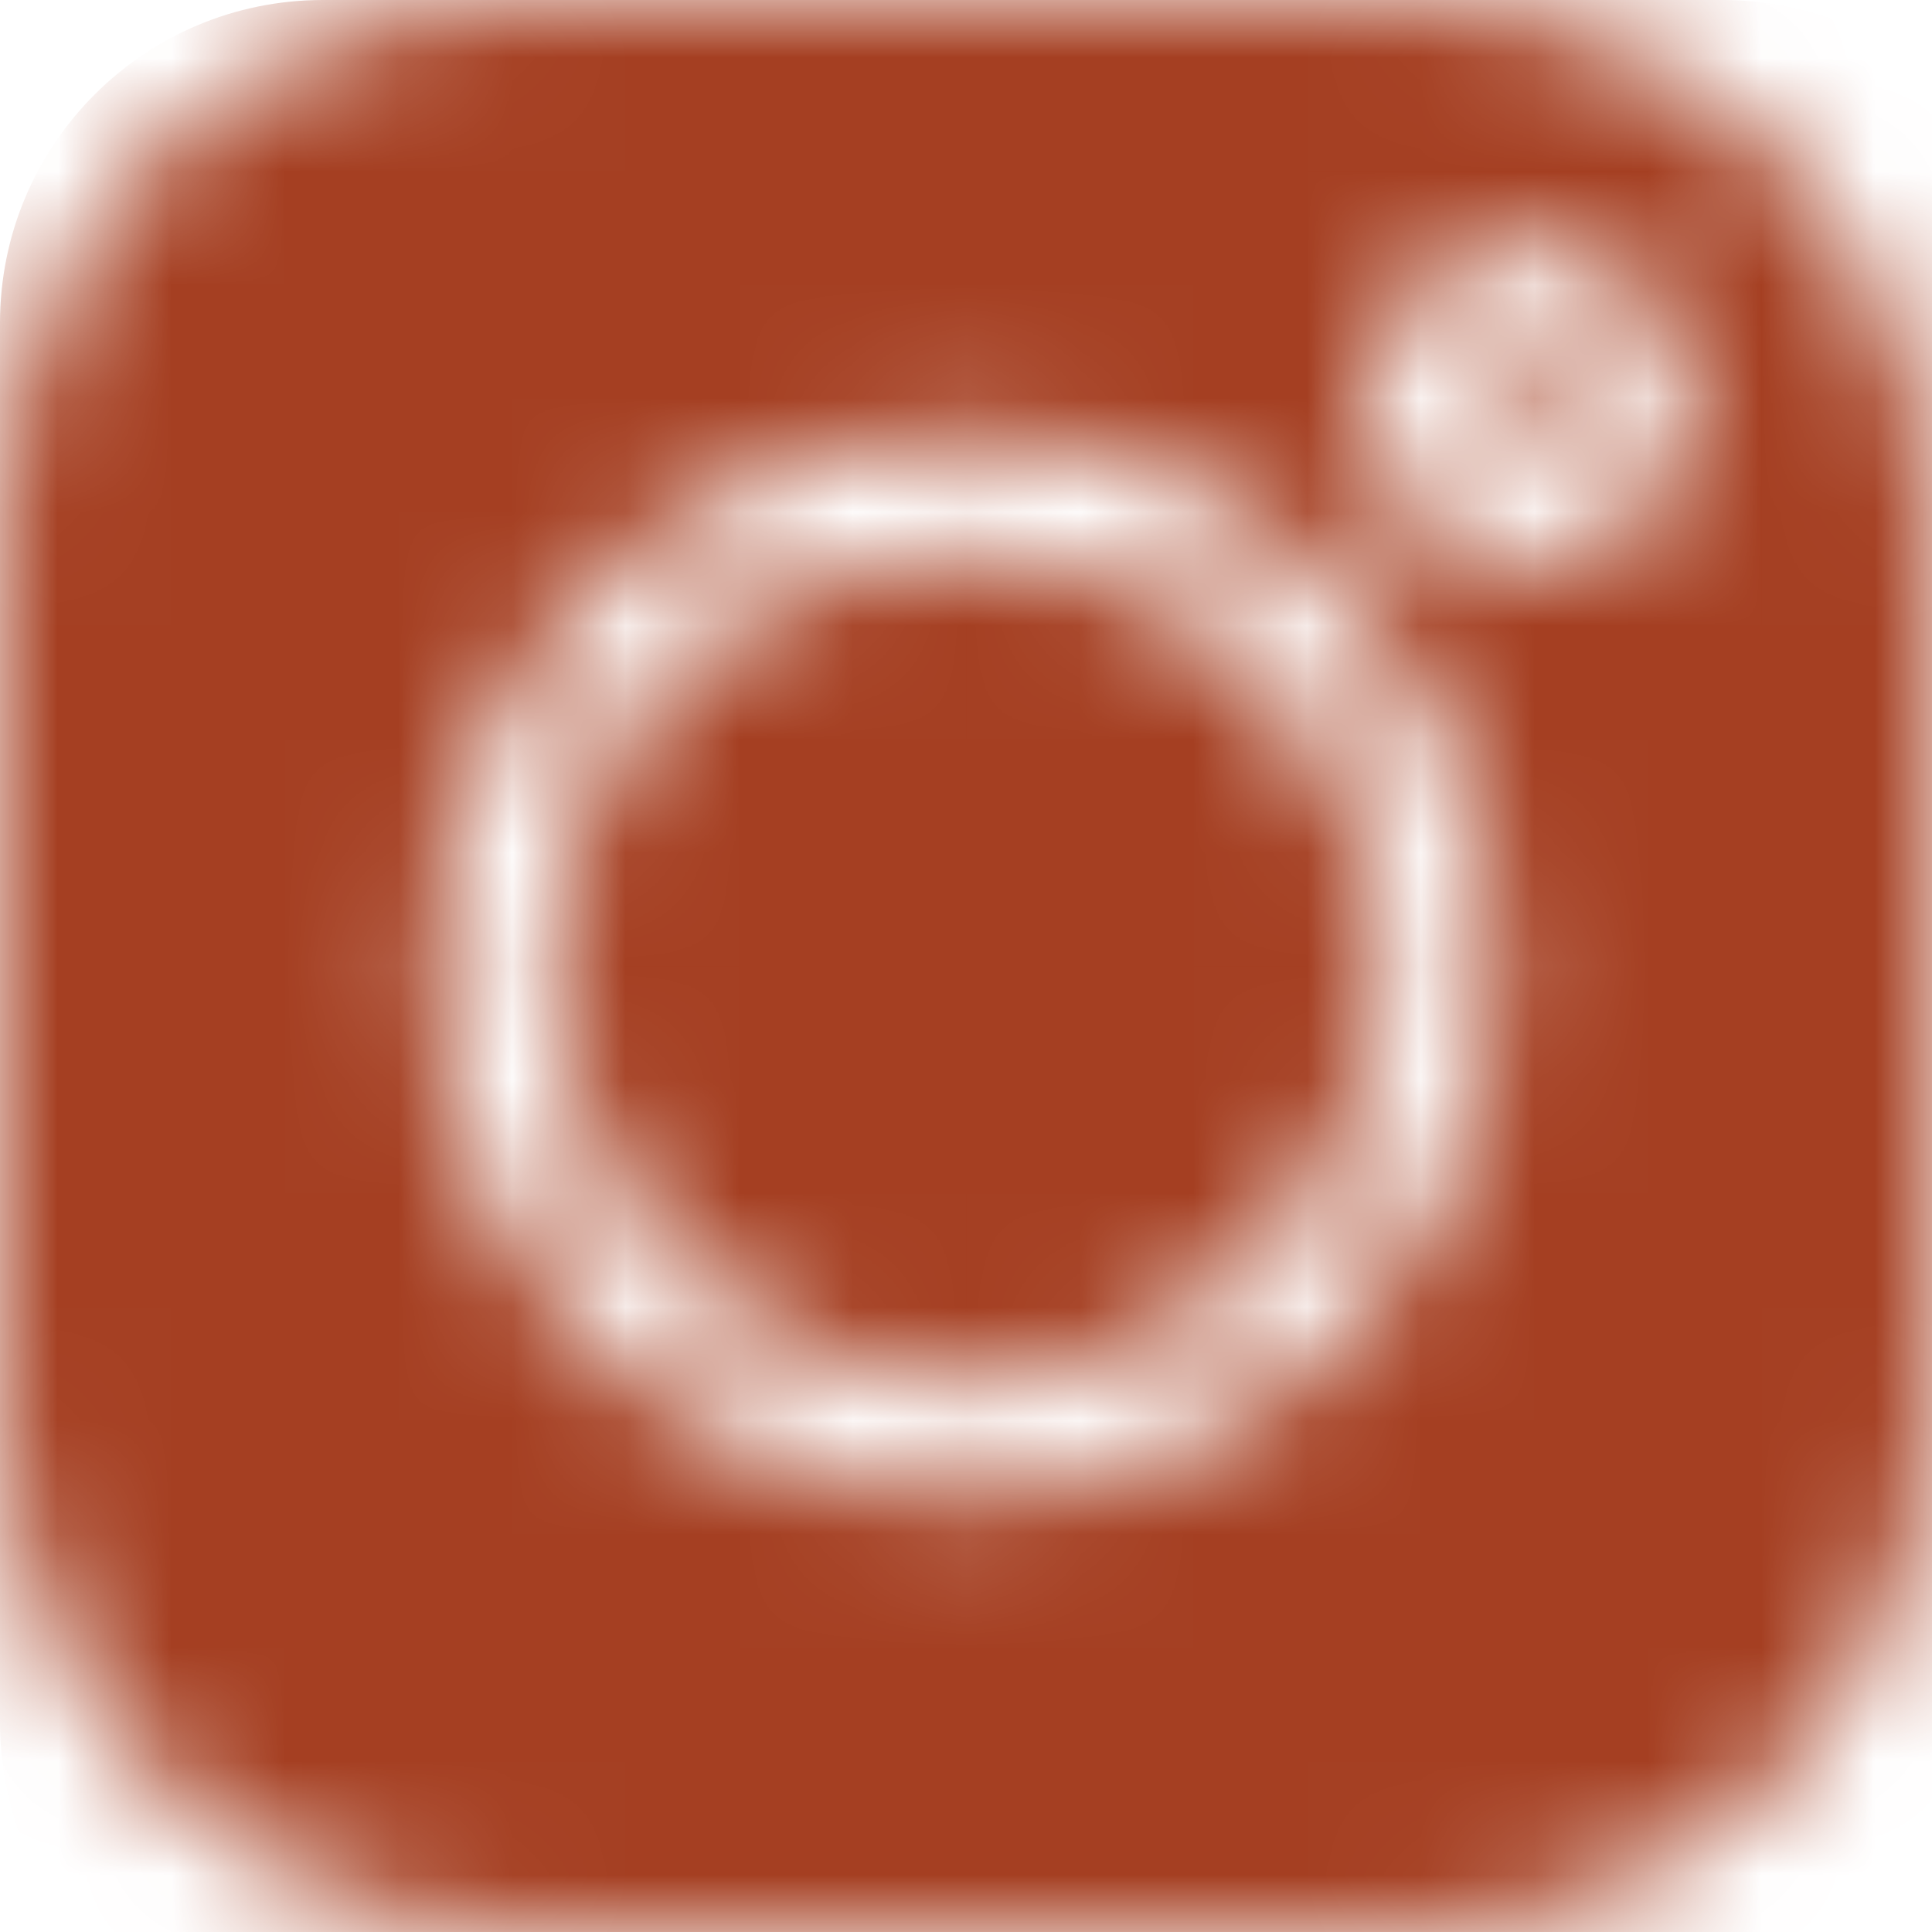 <?xml version="1.0" encoding="UTF-8"?>
<svg xmlns="http://www.w3.org/2000/svg" width="17" height="17" viewBox="0 0 17 17" fill="none">
  <g clip-path="url(#clip0_375_3657)">
    <mask id="mask0_375_3657" style="mask-type:alpha" maskUnits="userSpaceOnUse" x="0" y="0" width="17" height="17">
      <path d="M13.442 3.146C13.214 3.146 13.029 3.331 13.029 3.558C13.029 3.786 13.214 3.971 13.442 3.971C13.669 3.971 13.854 3.786 13.854 3.558C13.854 3.331 13.669 3.146 13.442 3.146Z" fill="#A7A5A6"></path>
      <path d="M8.5 4.841C6.482 4.841 4.841 6.482 4.841 8.5C4.841 10.517 6.482 12.159 8.5 12.159C10.518 12.159 12.159 10.518 12.159 8.5C12.159 6.482 10.518 4.841 8.5 4.841Z" fill="#A7A5A6"></path>
      <path d="M12.34 0H4.66C2.091 0 0 2.091 0 4.66V12.34C0 14.909 2.091 17 4.66 17H12.34C14.909 17 17 14.909 17 12.34V4.66C17 2.091 14.909 0 12.34 0ZM8.5 13.163C5.929 13.163 3.837 11.071 3.837 8.5C3.837 5.929 5.929 3.837 8.5 3.837C11.071 3.837 13.163 5.929 13.163 8.5C13.163 11.071 11.071 13.163 8.5 13.163ZM13.442 4.975C12.661 4.975 12.025 4.34 12.025 3.558C12.025 2.777 12.661 2.142 13.442 2.142C14.223 2.142 14.858 2.777 14.858 3.558C14.858 4.339 14.223 4.975 13.442 4.975Z" fill="#A7A5A6"></path>
    </mask>
    <g mask="url(#mask0_375_3657)">
      <path d="M15.158 0H2.842C1.272 0 0 1.272 0 2.842V15.158C0 16.727 1.272 18 2.842 18H15.158C16.727 18 18 16.727 18 15.158V2.842C18 1.272 16.727 0 15.158 0Z" fill="#A53F22"></path>
    </g>
  </g>
</svg>
